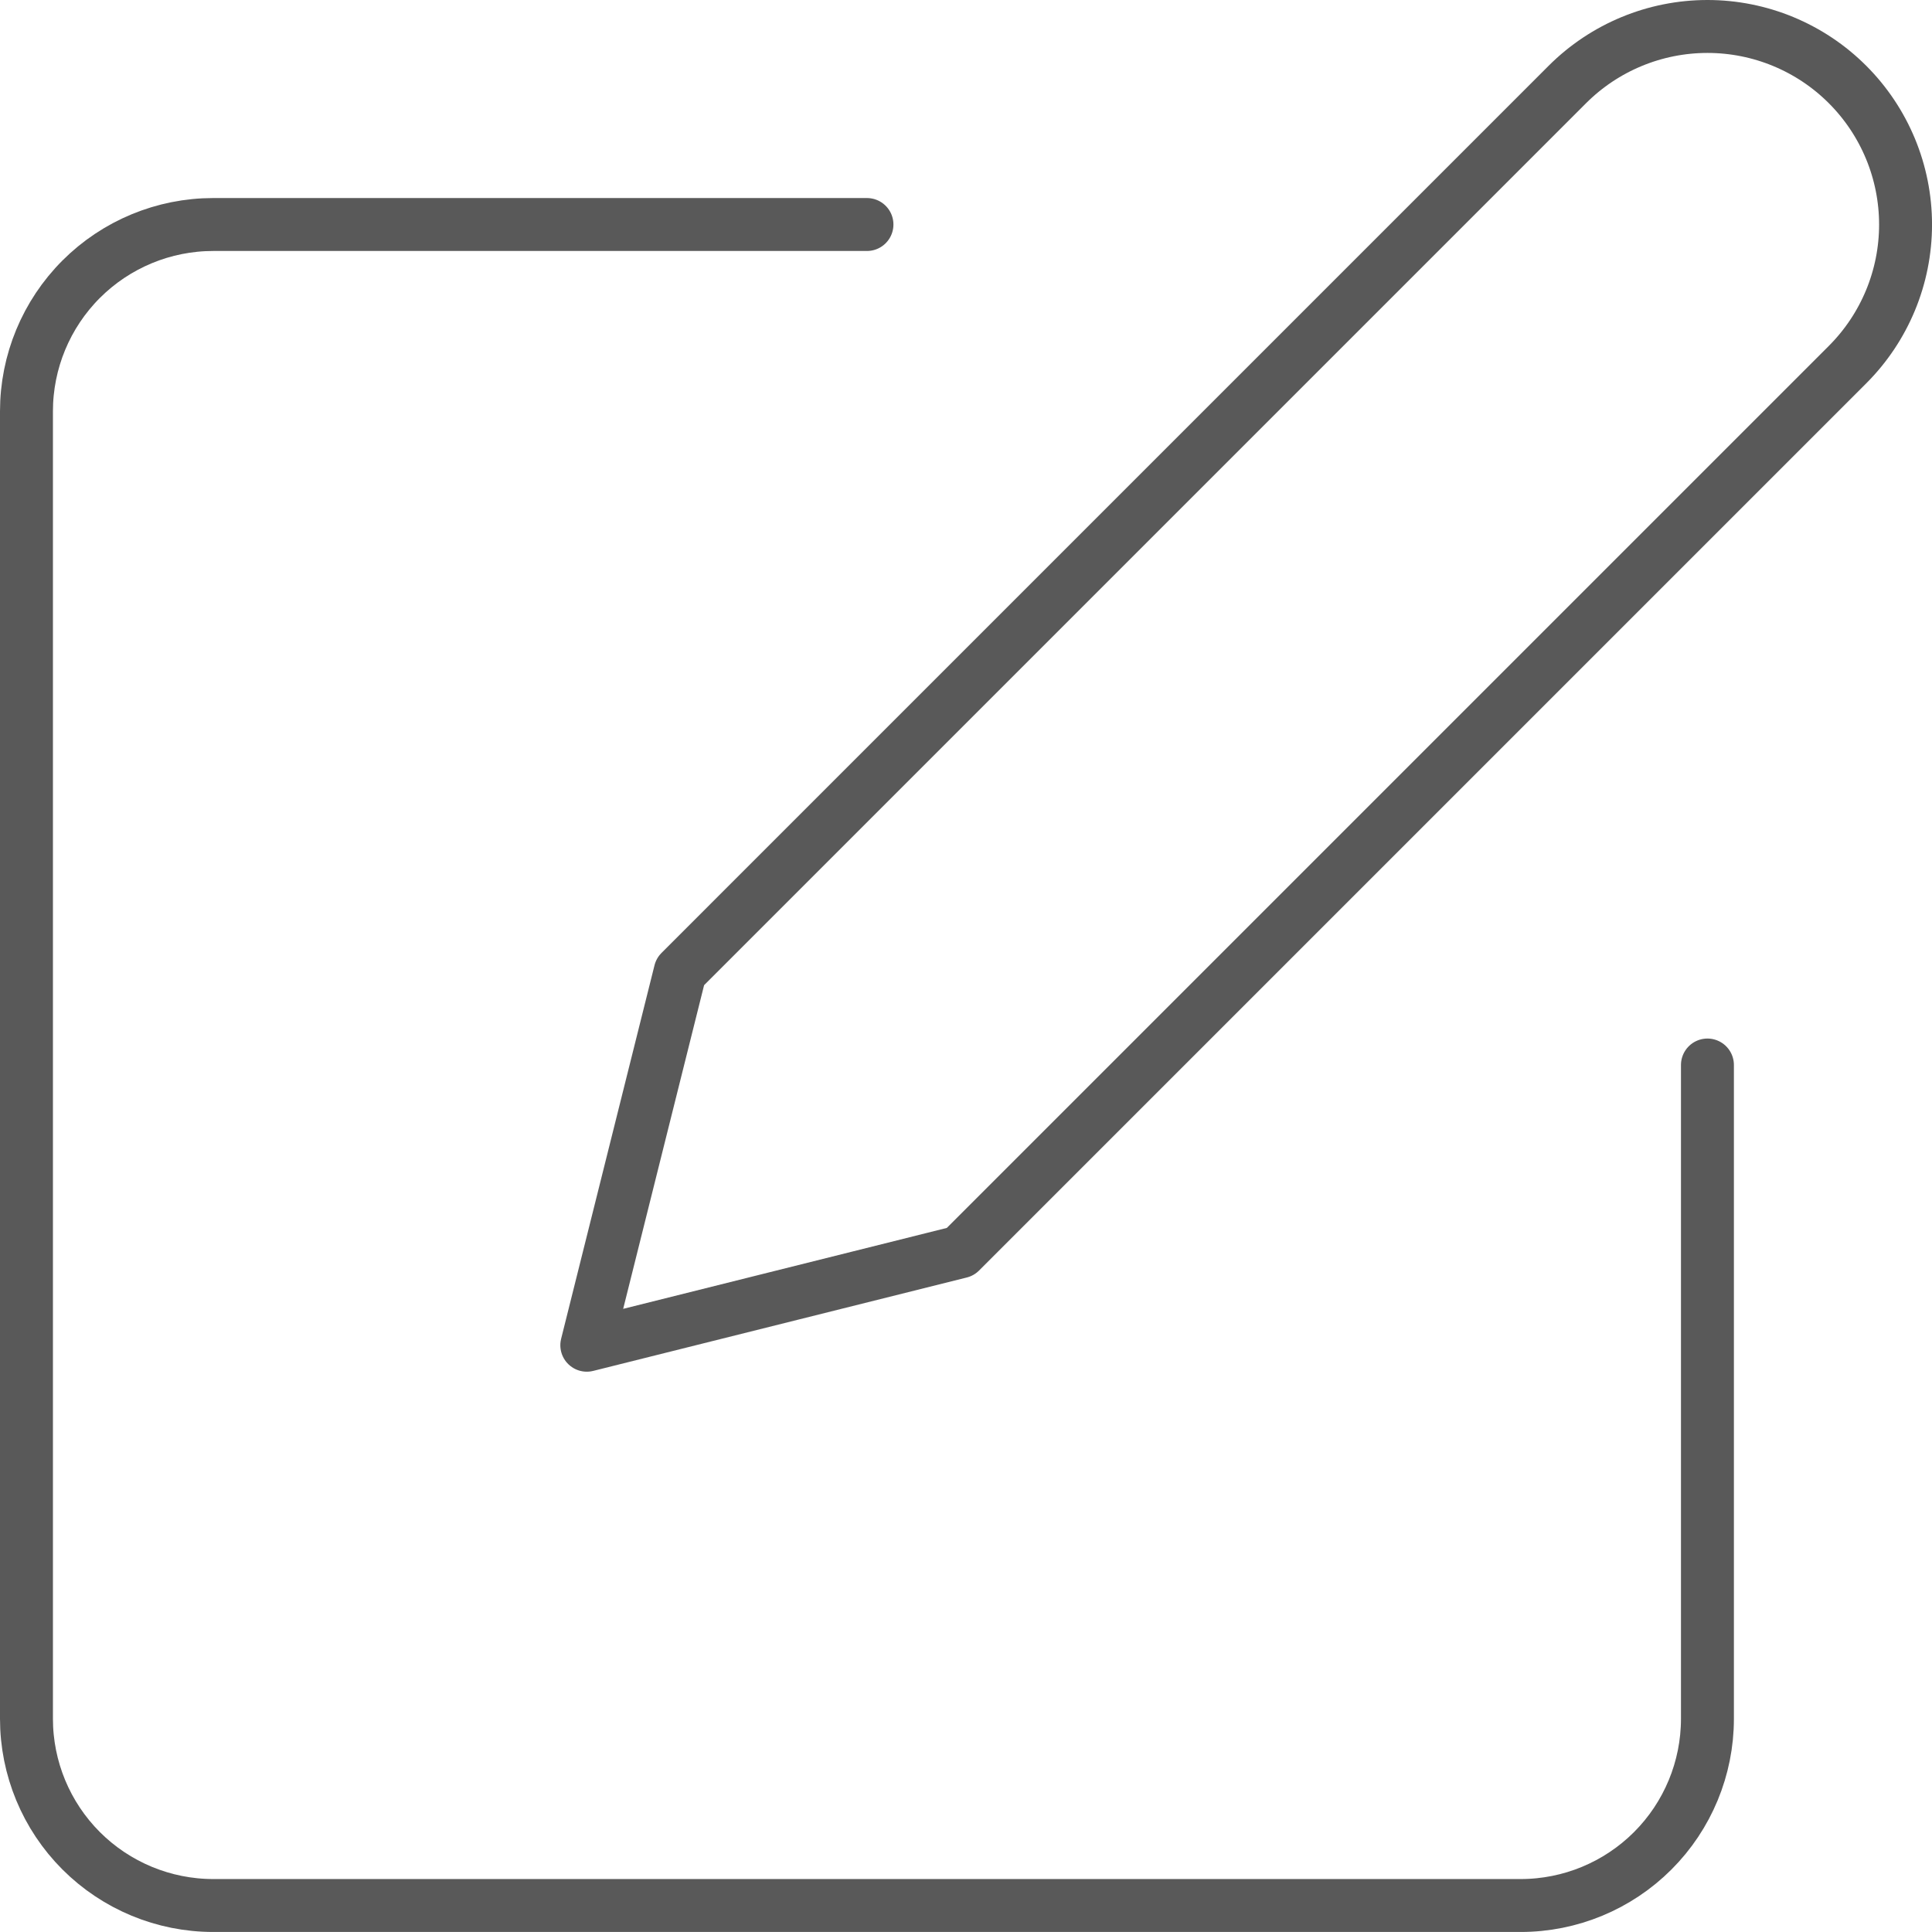<?xml version="1.0" encoding="UTF-8"?>
<svg xmlns="http://www.w3.org/2000/svg" width="73" height="73" viewBox="0 0 73 73" fill="none">
  <path d="M32.758 8.483H8.057C6.186 8.483 4.391 9.227 3.067 10.55C1.744 11.874 1 13.669 1 15.541V64.942C1 66.813 1.744 68.608 3.067 69.932C4.391 71.255 6.186 71.999 8.057 71.999H57.458C59.33 71.999 61.125 71.255 62.448 69.932C63.772 68.608 64.515 66.813 64.515 64.942V40.241" stroke="#595959" stroke-width="2" stroke-linecap="round" stroke-linejoin="round"></path>
  <path d="M59.222 3.192C60.626 1.789 62.53 1 64.516 1C66.501 1 68.405 1.789 69.808 3.192C71.212 4.596 72.001 6.5 72.001 8.485C72.001 10.471 71.212 12.374 69.808 13.778L36.286 47.3L22.172 50.829L25.701 36.714L59.222 3.192Z" stroke="#595959" stroke-width="2" stroke-linecap="round" stroke-linejoin="round"></path>
</svg>
